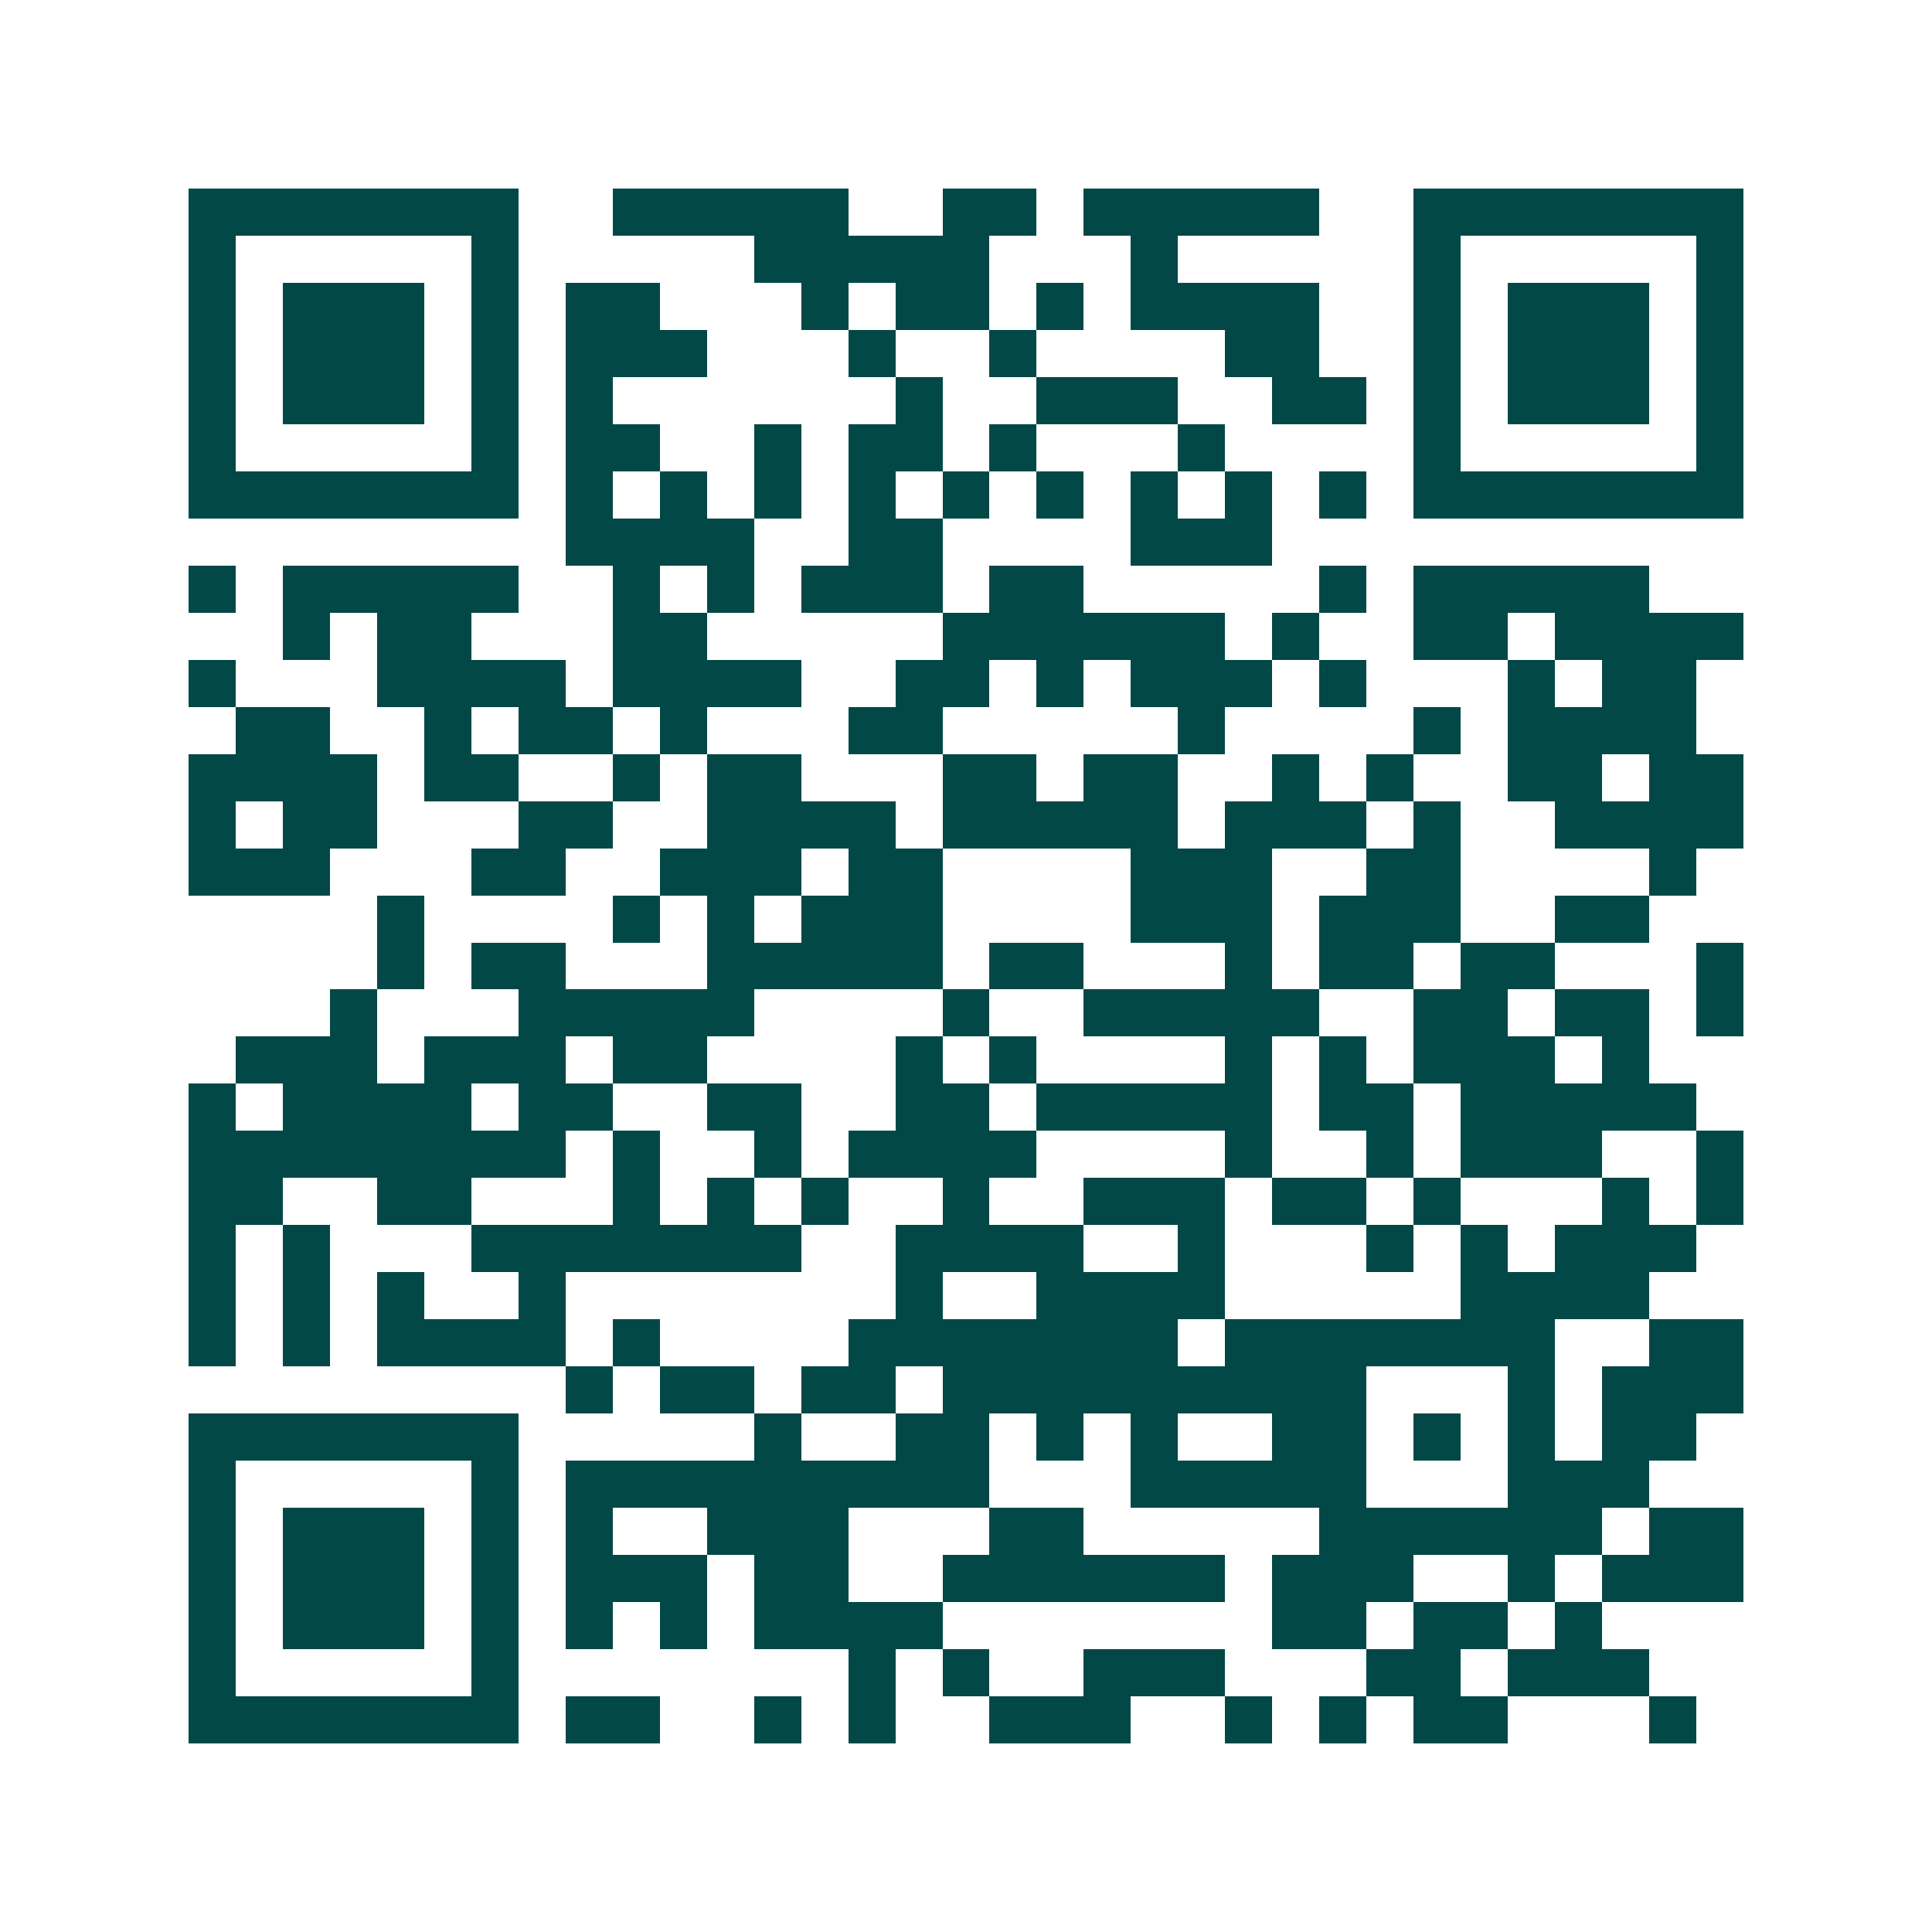<svg xmlns="http://www.w3.org/2000/svg" width="200" height="200" viewBox="0 0 41 41" shape-rendering="crispEdges"><path fill="#ffffff" d="M0 0h41v41H0z"/><path stroke="#014847" d="M4 4.5h7m2 0h5m2 0h2m1 0h5m2 0h7M4 5.5h1m5 0h1m5 0h5m3 0h1m5 0h1m5 0h1M4 6.5h1m1 0h3m1 0h1m1 0h2m3 0h1m1 0h2m1 0h1m1 0h4m2 0h1m1 0h3m1 0h1M4 7.5h1m1 0h3m1 0h1m1 0h3m3 0h1m2 0h1m4 0h2m2 0h1m1 0h3m1 0h1M4 8.5h1m1 0h3m1 0h1m1 0h1m6 0h1m2 0h3m2 0h2m1 0h1m1 0h3m1 0h1M4 9.5h1m5 0h1m1 0h2m2 0h1m1 0h2m1 0h1m3 0h1m4 0h1m5 0h1M4 10.5h7m1 0h1m1 0h1m1 0h1m1 0h1m1 0h1m1 0h1m1 0h1m1 0h1m1 0h1m1 0h7M12 11.5h4m2 0h2m4 0h3M4 12.5h1m1 0h5m2 0h1m1 0h1m1 0h3m1 0h2m5 0h1m1 0h5M6 13.5h1m1 0h2m3 0h2m5 0h6m1 0h1m2 0h2m1 0h4M4 14.5h1m3 0h4m1 0h4m2 0h2m1 0h1m1 0h3m1 0h1m3 0h1m1 0h2M5 15.5h2m2 0h1m1 0h2m1 0h1m3 0h2m5 0h1m4 0h1m1 0h4M4 16.5h4m1 0h2m2 0h1m1 0h2m3 0h2m1 0h2m2 0h1m1 0h1m2 0h2m1 0h2M4 17.5h1m1 0h2m3 0h2m2 0h4m1 0h5m1 0h3m1 0h1m2 0h4M4 18.5h3m3 0h2m2 0h3m1 0h2m4 0h3m2 0h2m4 0h1M8 19.5h1m4 0h1m1 0h1m1 0h3m4 0h3m1 0h3m2 0h2M8 20.5h1m1 0h2m3 0h5m1 0h2m3 0h1m1 0h2m1 0h2m3 0h1M7 21.5h1m3 0h5m4 0h1m2 0h5m2 0h2m1 0h2m1 0h1M5 22.5h3m1 0h3m1 0h2m4 0h1m1 0h1m4 0h1m1 0h1m1 0h3m1 0h1M4 23.5h1m1 0h4m1 0h2m2 0h2m2 0h2m1 0h5m1 0h2m1 0h5M4 24.5h8m1 0h1m2 0h1m1 0h4m4 0h1m2 0h1m1 0h3m2 0h1M4 25.5h2m2 0h2m3 0h1m1 0h1m1 0h1m2 0h1m2 0h3m1 0h2m1 0h1m3 0h1m1 0h1M4 26.5h1m1 0h1m3 0h7m2 0h4m2 0h1m3 0h1m1 0h1m1 0h3M4 27.5h1m1 0h1m1 0h1m2 0h1m7 0h1m2 0h4m5 0h4M4 28.5h1m1 0h1m1 0h4m1 0h1m4 0h7m1 0h7m2 0h2M12 29.5h1m1 0h2m1 0h2m1 0h9m3 0h1m1 0h3M4 30.5h7m5 0h1m2 0h2m1 0h1m1 0h1m2 0h2m1 0h1m1 0h1m1 0h2M4 31.5h1m5 0h1m1 0h9m3 0h5m3 0h3M4 32.5h1m1 0h3m1 0h1m1 0h1m2 0h3m3 0h2m5 0h6m1 0h2M4 33.5h1m1 0h3m1 0h1m1 0h3m1 0h2m2 0h6m1 0h3m2 0h1m1 0h3M4 34.5h1m1 0h3m1 0h1m1 0h1m1 0h1m1 0h4m7 0h2m1 0h2m1 0h1M4 35.5h1m5 0h1m7 0h1m1 0h1m2 0h3m3 0h2m1 0h3M4 36.5h7m1 0h2m2 0h1m1 0h1m2 0h3m2 0h1m1 0h1m1 0h2m3 0h1"/></svg>
